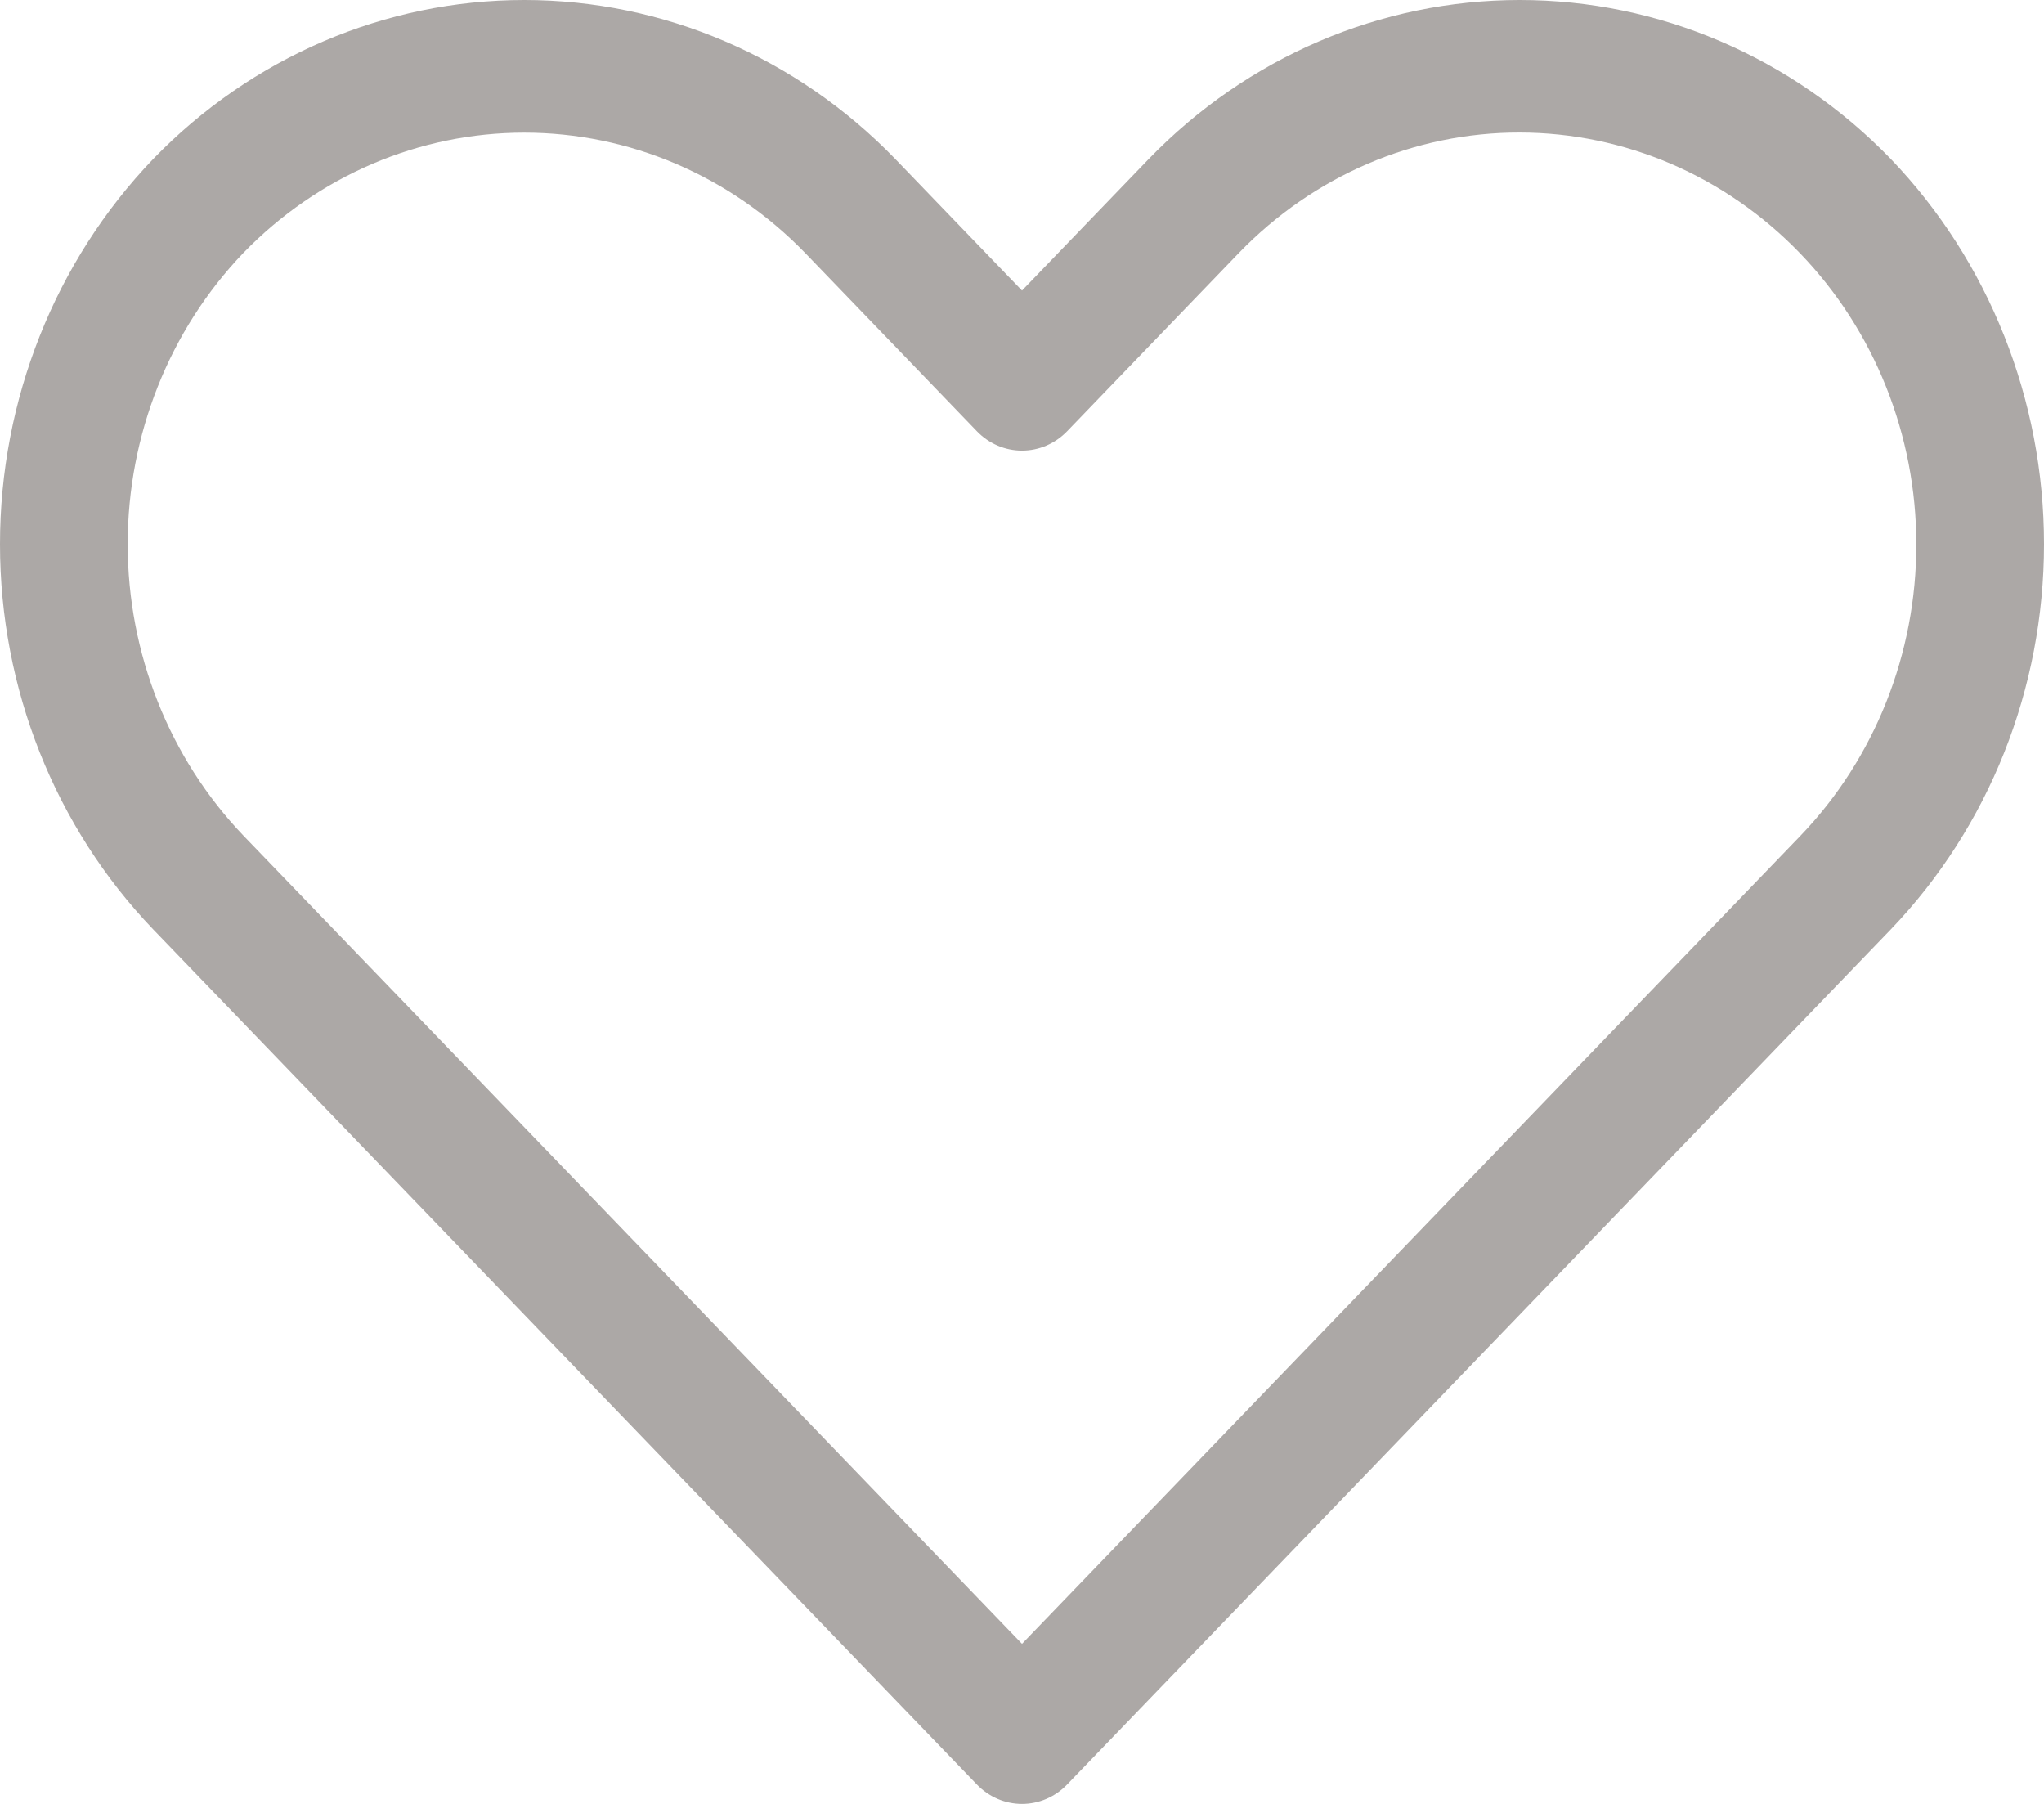 <svg width="17" height="15" viewBox="0 0 17 15" fill="none" xmlns="http://www.w3.org/2000/svg">
<path d="M15.726 1.322C14.906 0.475 13.797 0 12.64 0C11.483 0 10.374 0.475 9.554 1.322L8.5 2.416L7.446 1.322C6.626 0.475 5.517 0 4.36 0C3.203 0 2.094 0.475 1.274 1.322C0.458 2.173 0 3.325 0 4.525C0 5.726 0.458 6.877 1.274 7.728L8.124 14.838C8.224 14.942 8.359 15 8.5 15C8.641 15 8.776 14.942 8.876 14.838L15.726 7.728C16.542 6.877 17 5.726 17 4.525C17 3.325 16.542 2.173 15.726 1.322V1.322ZM14.975 6.949L8.5 13.669L2.025 6.949C1.408 6.304 1.062 5.433 1.062 4.525C1.062 3.617 1.408 2.746 2.025 2.102C2.646 1.462 3.485 1.103 4.36 1.103C5.235 1.103 6.074 1.462 6.695 2.102L8.124 3.585C8.224 3.689 8.359 3.747 8.5 3.747C8.641 3.747 8.776 3.689 8.876 3.585L10.305 2.102C10.925 1.461 11.764 1.101 12.639 1.102C13.514 1.103 14.352 1.464 14.971 2.106C15.59 2.748 15.938 3.618 15.938 4.526C15.939 5.434 15.593 6.305 14.975 6.949Z" fill="#ACA8A6"/>
</svg>
